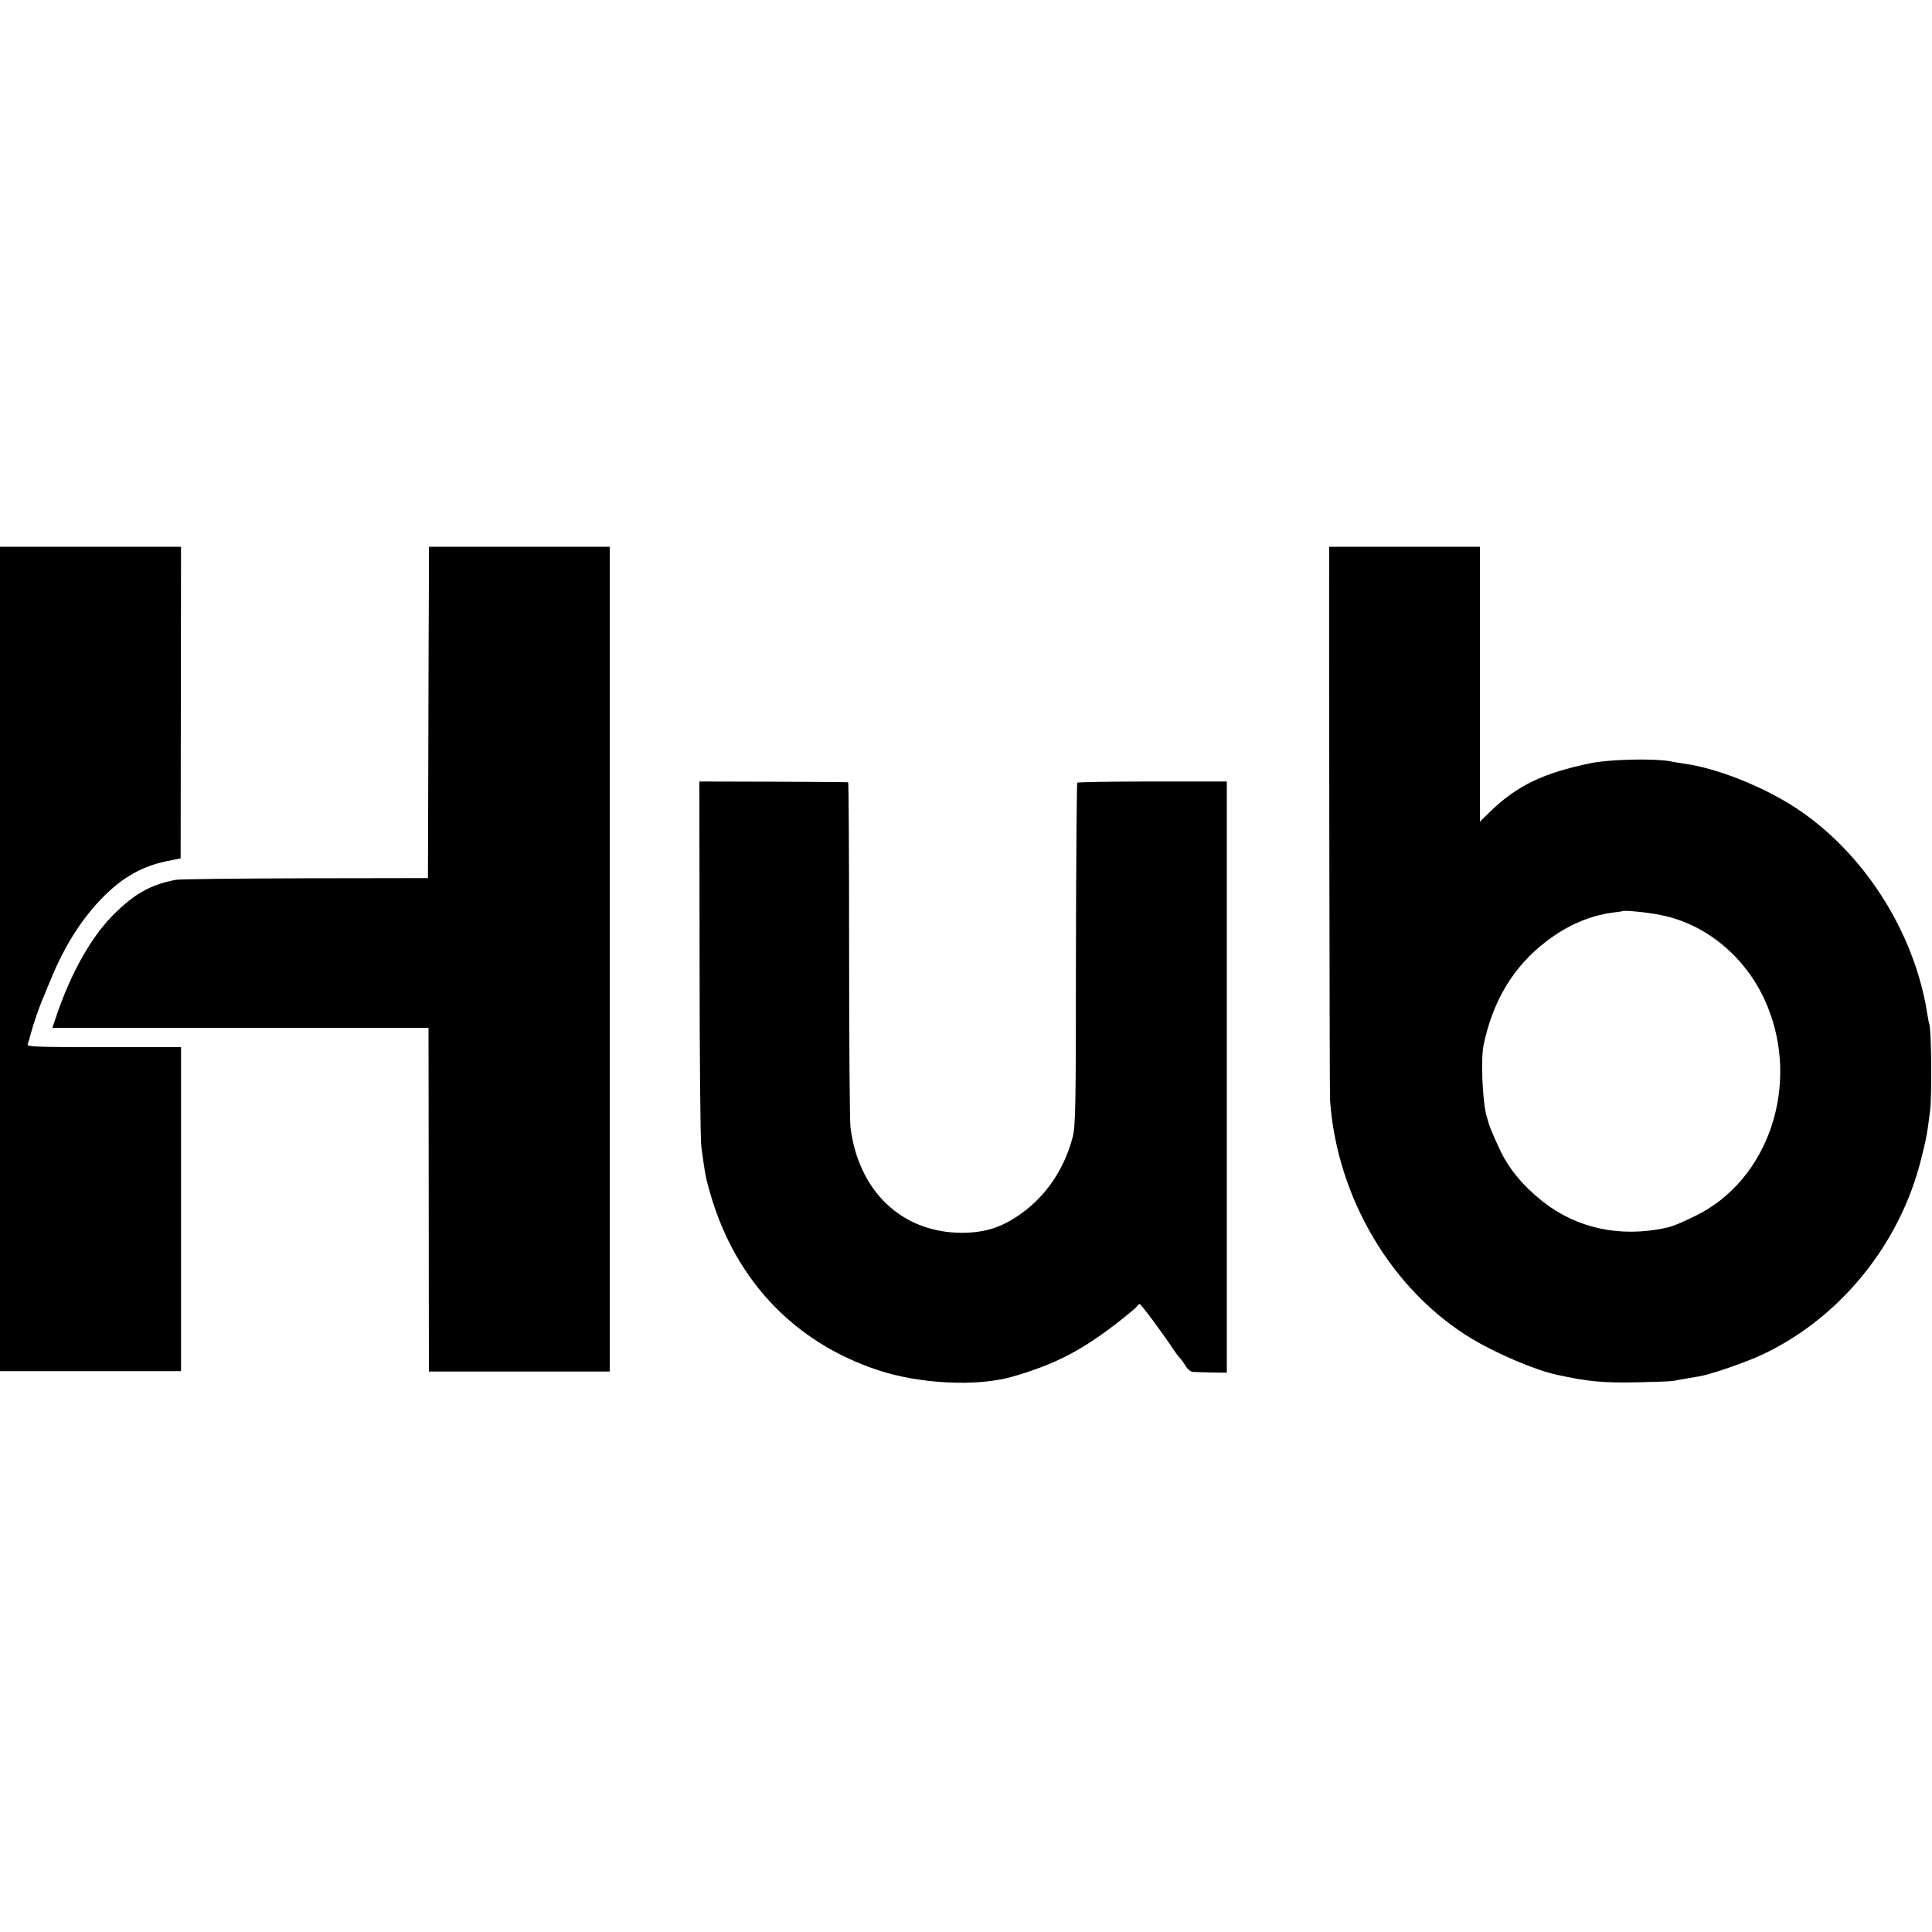 <?xml version="1.0" standalone="no"?>
<!DOCTYPE svg PUBLIC "-//W3C//DTD SVG 20010904//EN"
 "http://www.w3.org/TR/2001/REC-SVG-20010904/DTD/svg10.dtd">
<svg version="1.0" xmlns="http://www.w3.org/2000/svg"
 width="1000pt" height="1000pt" viewBox="0 0 1000 1000"
 preserveAspectRatio="xMidYMid meet">
<g transform="translate(0,1000) scale(0.1,-0.1)"
fill="#000000" stroke="none">
<path d="M0 5036 l0 -2133 469 0 468 0 0 839 0 838 -400 0 c-343 0 -398 2
-394 14 3 8 11 34 17 58 11 43 43 135 59 173 5 11 19 45 31 75 72 179 148 306
247 418 115 128 225 196 368 225 l70 14 1 806 1 807 -468 0 -469 0 0 -2134z"/>
<path d="M2220 6983 c-1 -104 -2 -489 -3 -858 l-2 -670 -635 -1 c-349 -1 -651
-4 -670 -8 -133 -25 -218 -74 -330 -188 -107 -109 -207 -286 -279 -490 l-30
-88 974 0 973 0 1 -807 c0 -445 1 -845 1 -890 l0 -82 468 0 468 0 0 2135 0
2134 -468 0 -468 0 0 -187z"/>
<path d="M6880 7138 c-2 -214 2 -2795 4 -2828 34 -508 321 -992 737 -1241 129
-77 326 -161 438 -185 162 -35 234 -42 406 -39 99 2 189 5 200 8 11 2 40 8 65
12 25 4 54 9 65 11 63 11 240 72 325 112 403 188 715 572 824 1014 27 107 30
122 46 248 10 74 7 421 -4 450 -3 8 -7 31 -10 50 -66 429 -335 847 -693 1076
-169 108 -399 198 -563 221 -19 3 -54 8 -77 13 -84 15 -313 10 -408 -10 -245
-50 -383 -116 -522 -251 l-53 -52 0 712 0 711 -390 0 -390 0 0 -32z m1715
-1874 c240 -47 451 -225 551 -467 173 -415 7 -905 -368 -1089 -81 -40 -121
-56 -158 -64 -236 -50 -458 -2 -635 137 -102 81 -176 170 -222 269 -45 96 -53
117 -69 175 -21 78 -30 294 -15 366 48 229 154 406 323 535 107 83 224 134
343 150 28 3 51 7 52 8 7 6 129 -6 198 -20z"/>
<path d="M3621 5040 c0 -503 4 -942 9 -975 19 -141 23 -164 47 -245 129 -446
433 -767 865 -911 214 -72 512 -87 693 -36 226 64 370 139 571 298 44 35 81
66 82 71 2 4 7 8 11 8 7 0 113 -142 170 -228 13 -20 30 -43 37 -50 7 -7 21
-26 31 -42 9 -17 26 -30 38 -31 11 -1 55 -2 97 -3 l78 -1 0 1530 0 1530 -384
0 c-212 0 -387 -3 -390 -6 -3 -3 -6 -403 -7 -890 0 -809 -2 -890 -18 -949 -44
-163 -136 -299 -266 -392 -100 -71 -184 -98 -305 -99 -310 0 -536 213 -578
546 -4 33 -7 448 -7 923 0 474 -2 862 -5 863 -3 1 -177 2 -388 3 l-382 1 1
-915z"/>
</g>
</svg>
